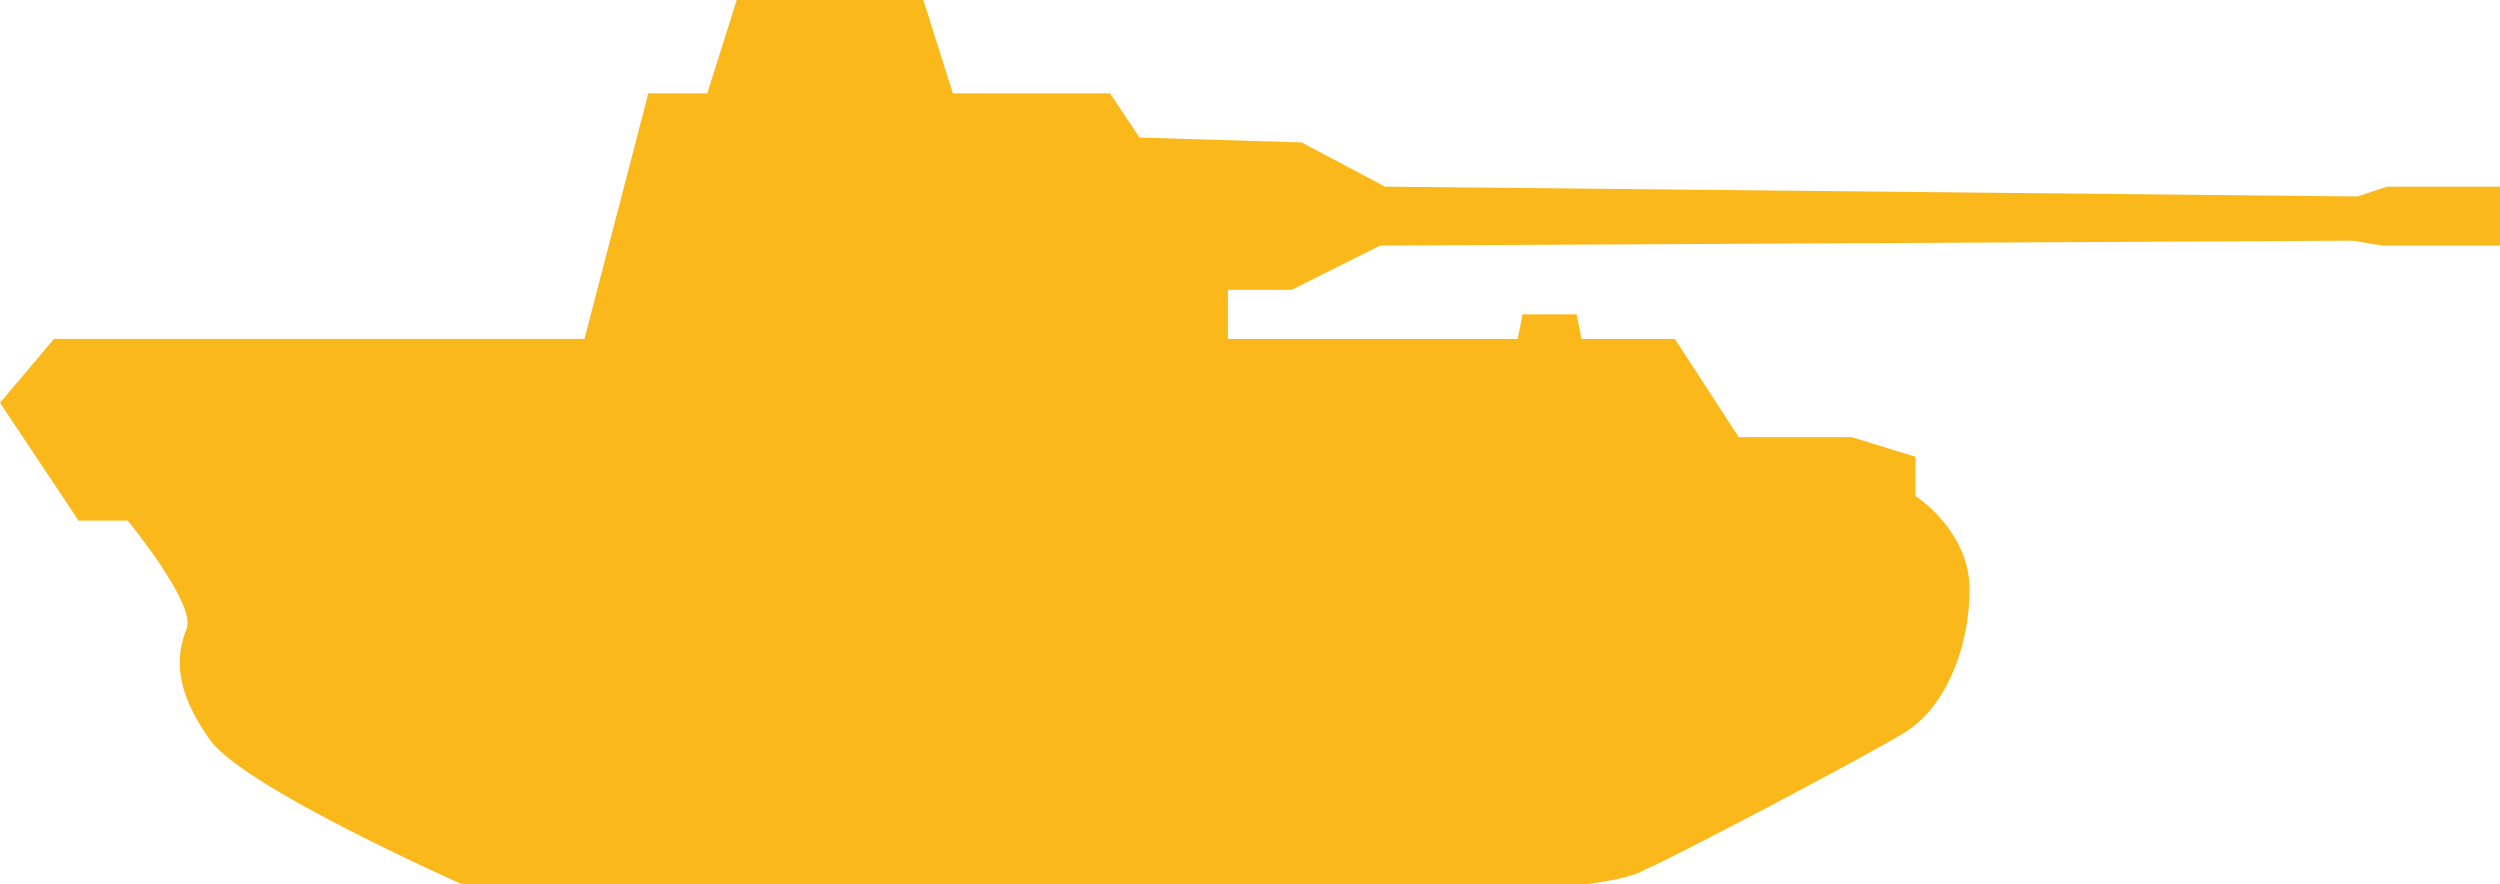 <?xml version="1.0" encoding="UTF-8"?>
<!-- Generator: Adobe Illustrator 23.0.3, SVG Export Plug-In . SVG Version: 6.00 Build 0)  -->
<svg version="1.1" id="Layer_1" xmlns="http://www.w3.org/2000/svg" xmlns:xlink="http://www.w3.org/1999/xlink" x="0px" y="0px" width="50.9px" height="18px" viewBox="0 0 50.9 18" style="enable-background:new 0 0 50.9 18;" xml:space="preserve">
<style type="text/css">
	.st0{fill-rule:evenodd;clip-rule:evenodd;fill:#FAB81B;}
</style>
<path class="st0" d="M32.3,18H9.4c0,0-4.3-1.9-5.1-2.9c-0.8-1.1-0.7-1.8-0.5-2.3c0.2-0.5-1.2-2.2-1.2-2.2h-1L0,8.2l1.1-1.3h10.8  l1.3-5l1.2,0L15,0l3.8,0l0.6,1.9l3.2,0l0.6,0.9l3.3,0.1l1.7,0.9L48,4l0.6-0.2h2.3l0,1.2h-2.4l-0.6-0.1L28.1,5l-1.8,0.9H25v1h5.9  L31,6.4h1.1l0.1,0.5l1.9,0l1.3,2l2.3,0l1.3,0.4v0.8c0,0,1.1,0.7,1.1,1.9s-0.5,2.4-1.3,2.9c-0.8,0.5-5,2.7-5.3,2.8  C33.2,17.9,32.3,18,32.3,18z"/>
</svg>